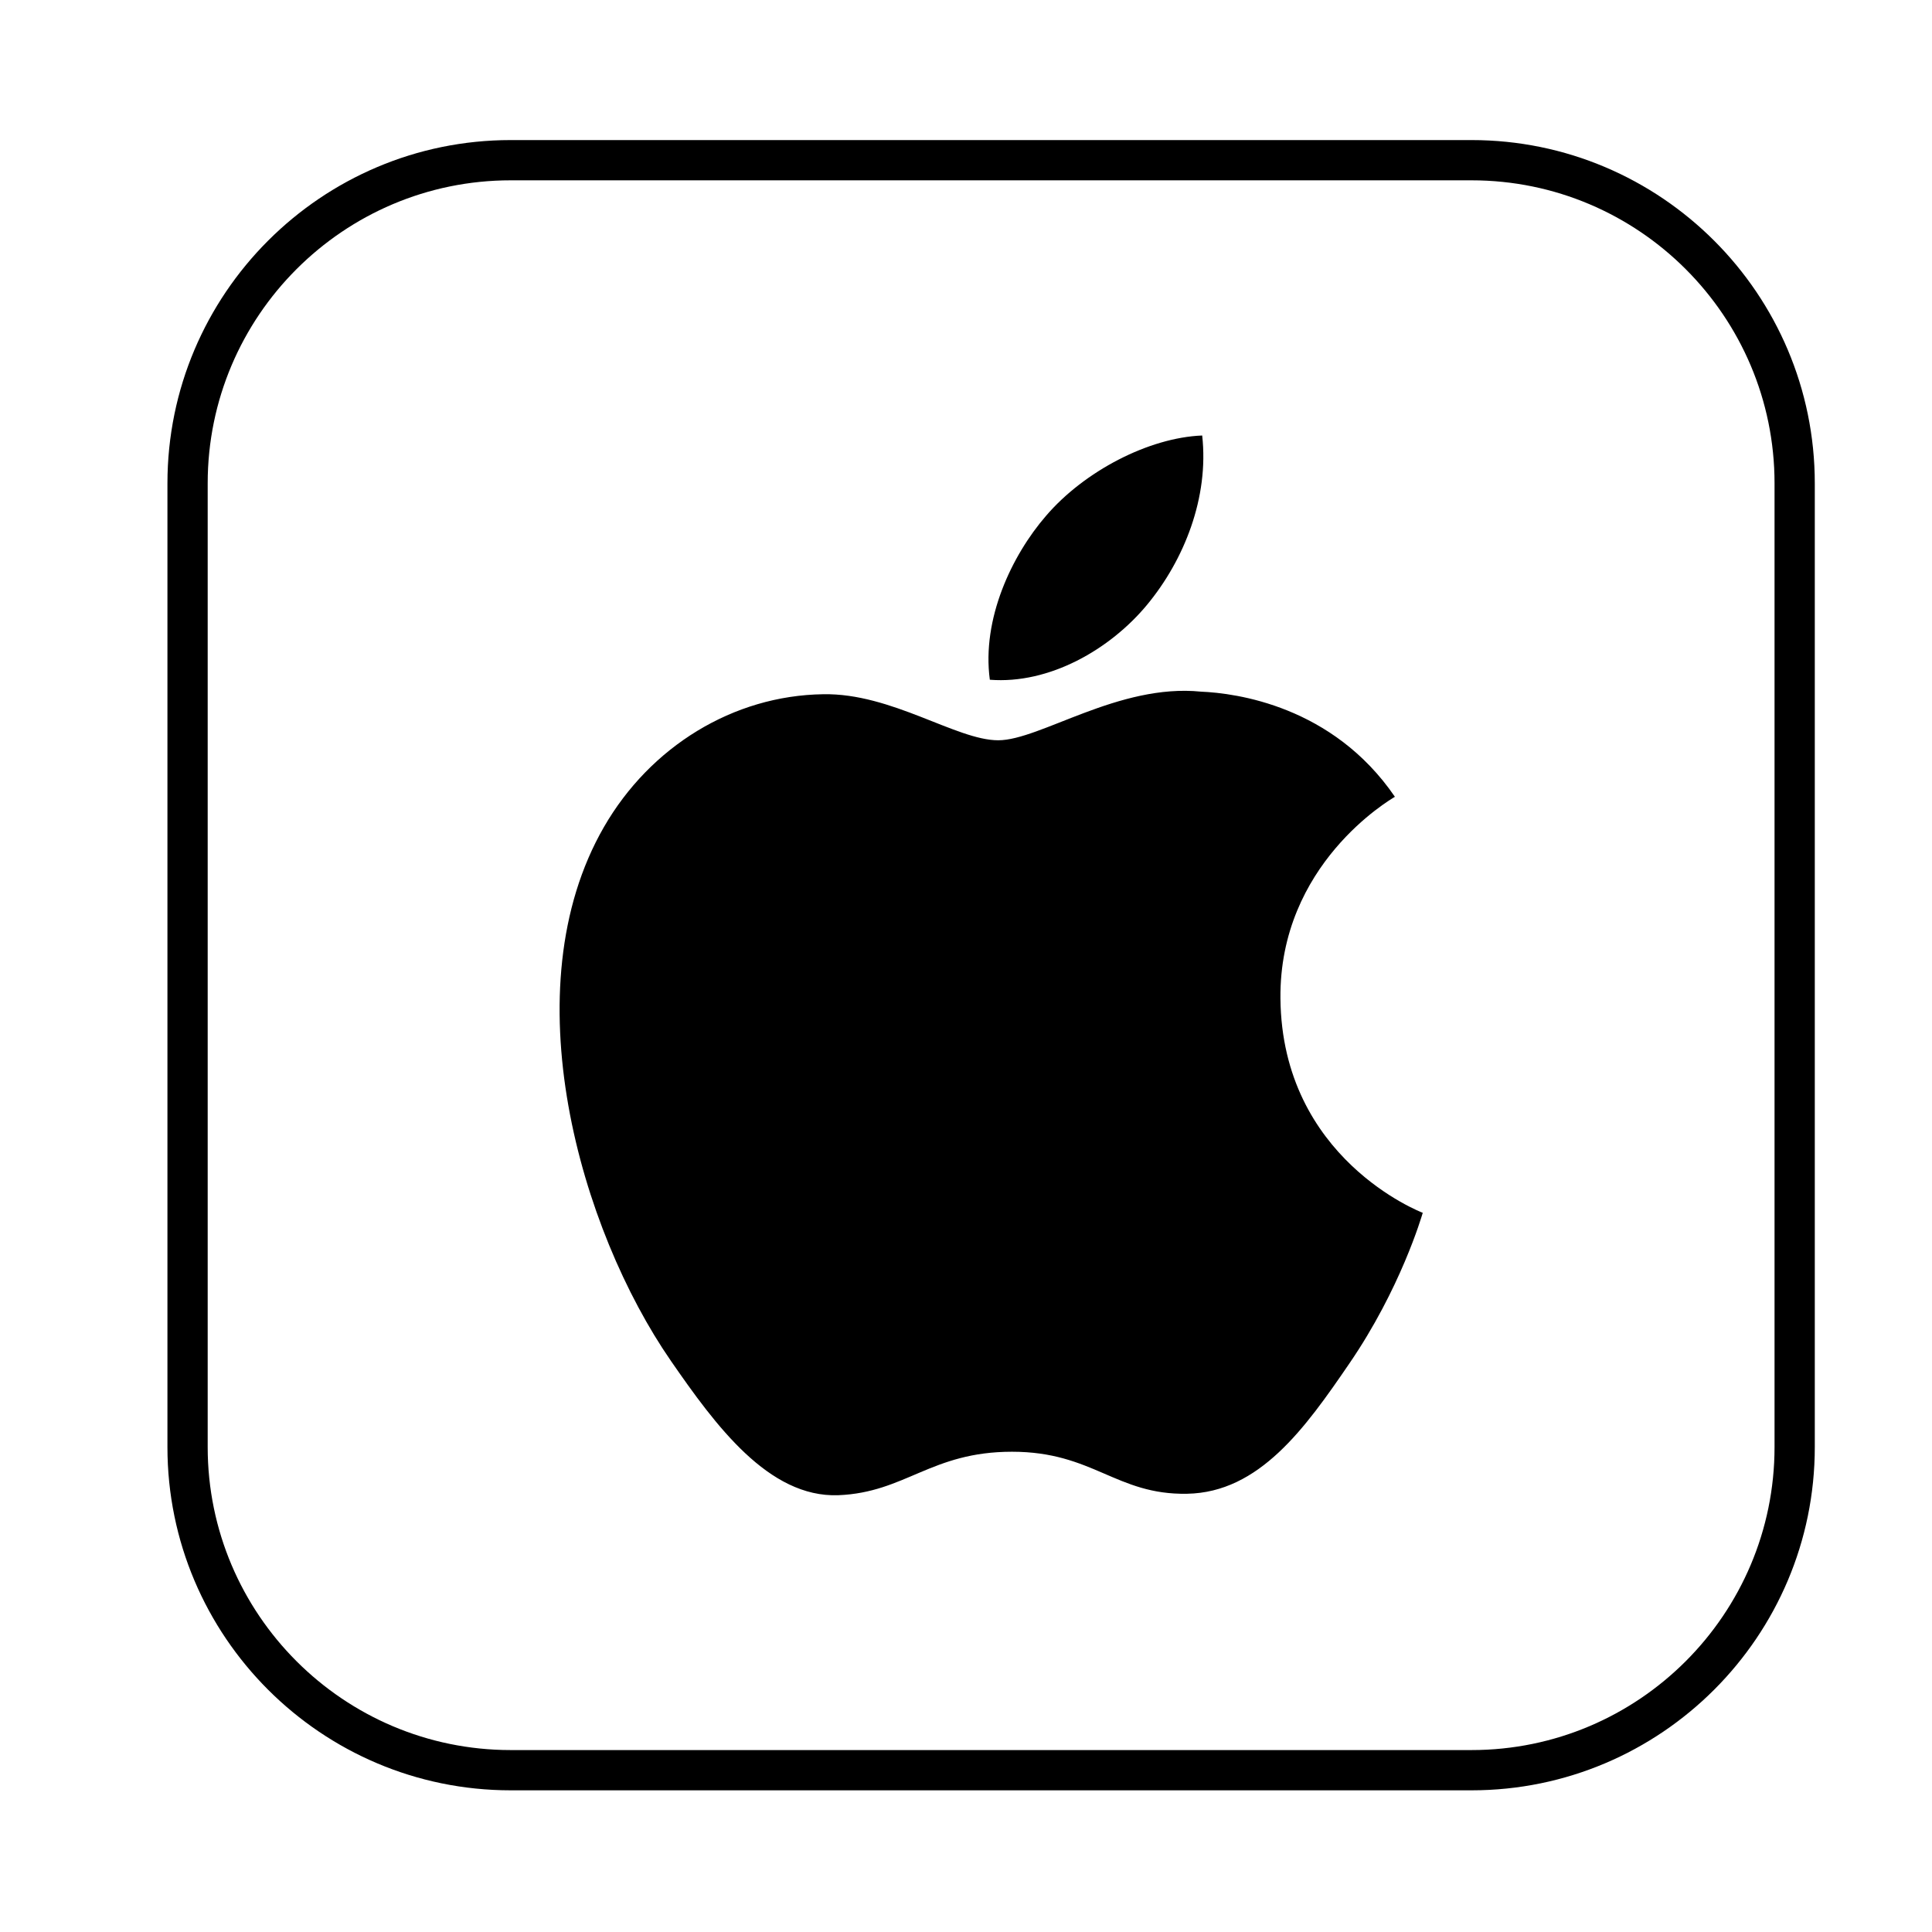 <?xml version="1.0" encoding="UTF-8"?>
<svg id="v" xmlns="http://www.w3.org/2000/svg" viewBox="0 0 120 120">
  <defs>
    <style>
      .cls-1 {
        stroke-width: 0px;
      }
    </style>
  </defs>
  <path class="cls-1" d="m91.41,111.2H31.72c-11.76,0-21.32-9.56-21.32-21.32V30.02c0-11.76,9.56-21.32,21.32-21.32h59.68c11.76,0,21.32,9.56,21.32,21.32v59.86c0,11.76-9.56,21.32-21.32,21.32ZM31.72,11.2c-10.38,0-18.82,8.44-18.82,18.82v59.86c0,10.38,8.44,18.82,18.82,18.82h59.68c10.38,0,18.82-8.44,18.82-18.82V30.02c0-10.38-8.44-18.82-18.82-18.82H31.72Z"/>
  <path class="cls-1" d="m79.53,62.01c.09,9.96,8.74,13.28,8.84,13.32-.07.23-1.38,4.72-4.56,9.36-2.74,4.01-5.59,8.01-10.08,8.09-4.41.08-5.83-2.61-10.87-2.61s-6.61,2.53-10.79,2.7c-4.33.16-7.63-4.34-10.39-8.33-5.65-8.17-9.97-23.1-4.17-33.17,2.88-5,8.03-8.17,13.62-8.25,4.25-.08,8.27,2.86,10.87,2.86s7.48-3.54,12.6-3.02c2.15.09,8.17.87,12.04,6.53-.31.19-7.19,4.2-7.11,12.53m-8.28-24.46c2.3-2.78,3.85-6.66,3.42-10.51-3.31.13-7.32,2.21-9.7,4.99-2.13,2.46-4,6.41-3.49,10.18,3.69.29,7.47-1.88,9.77-4.66"/>
</svg>